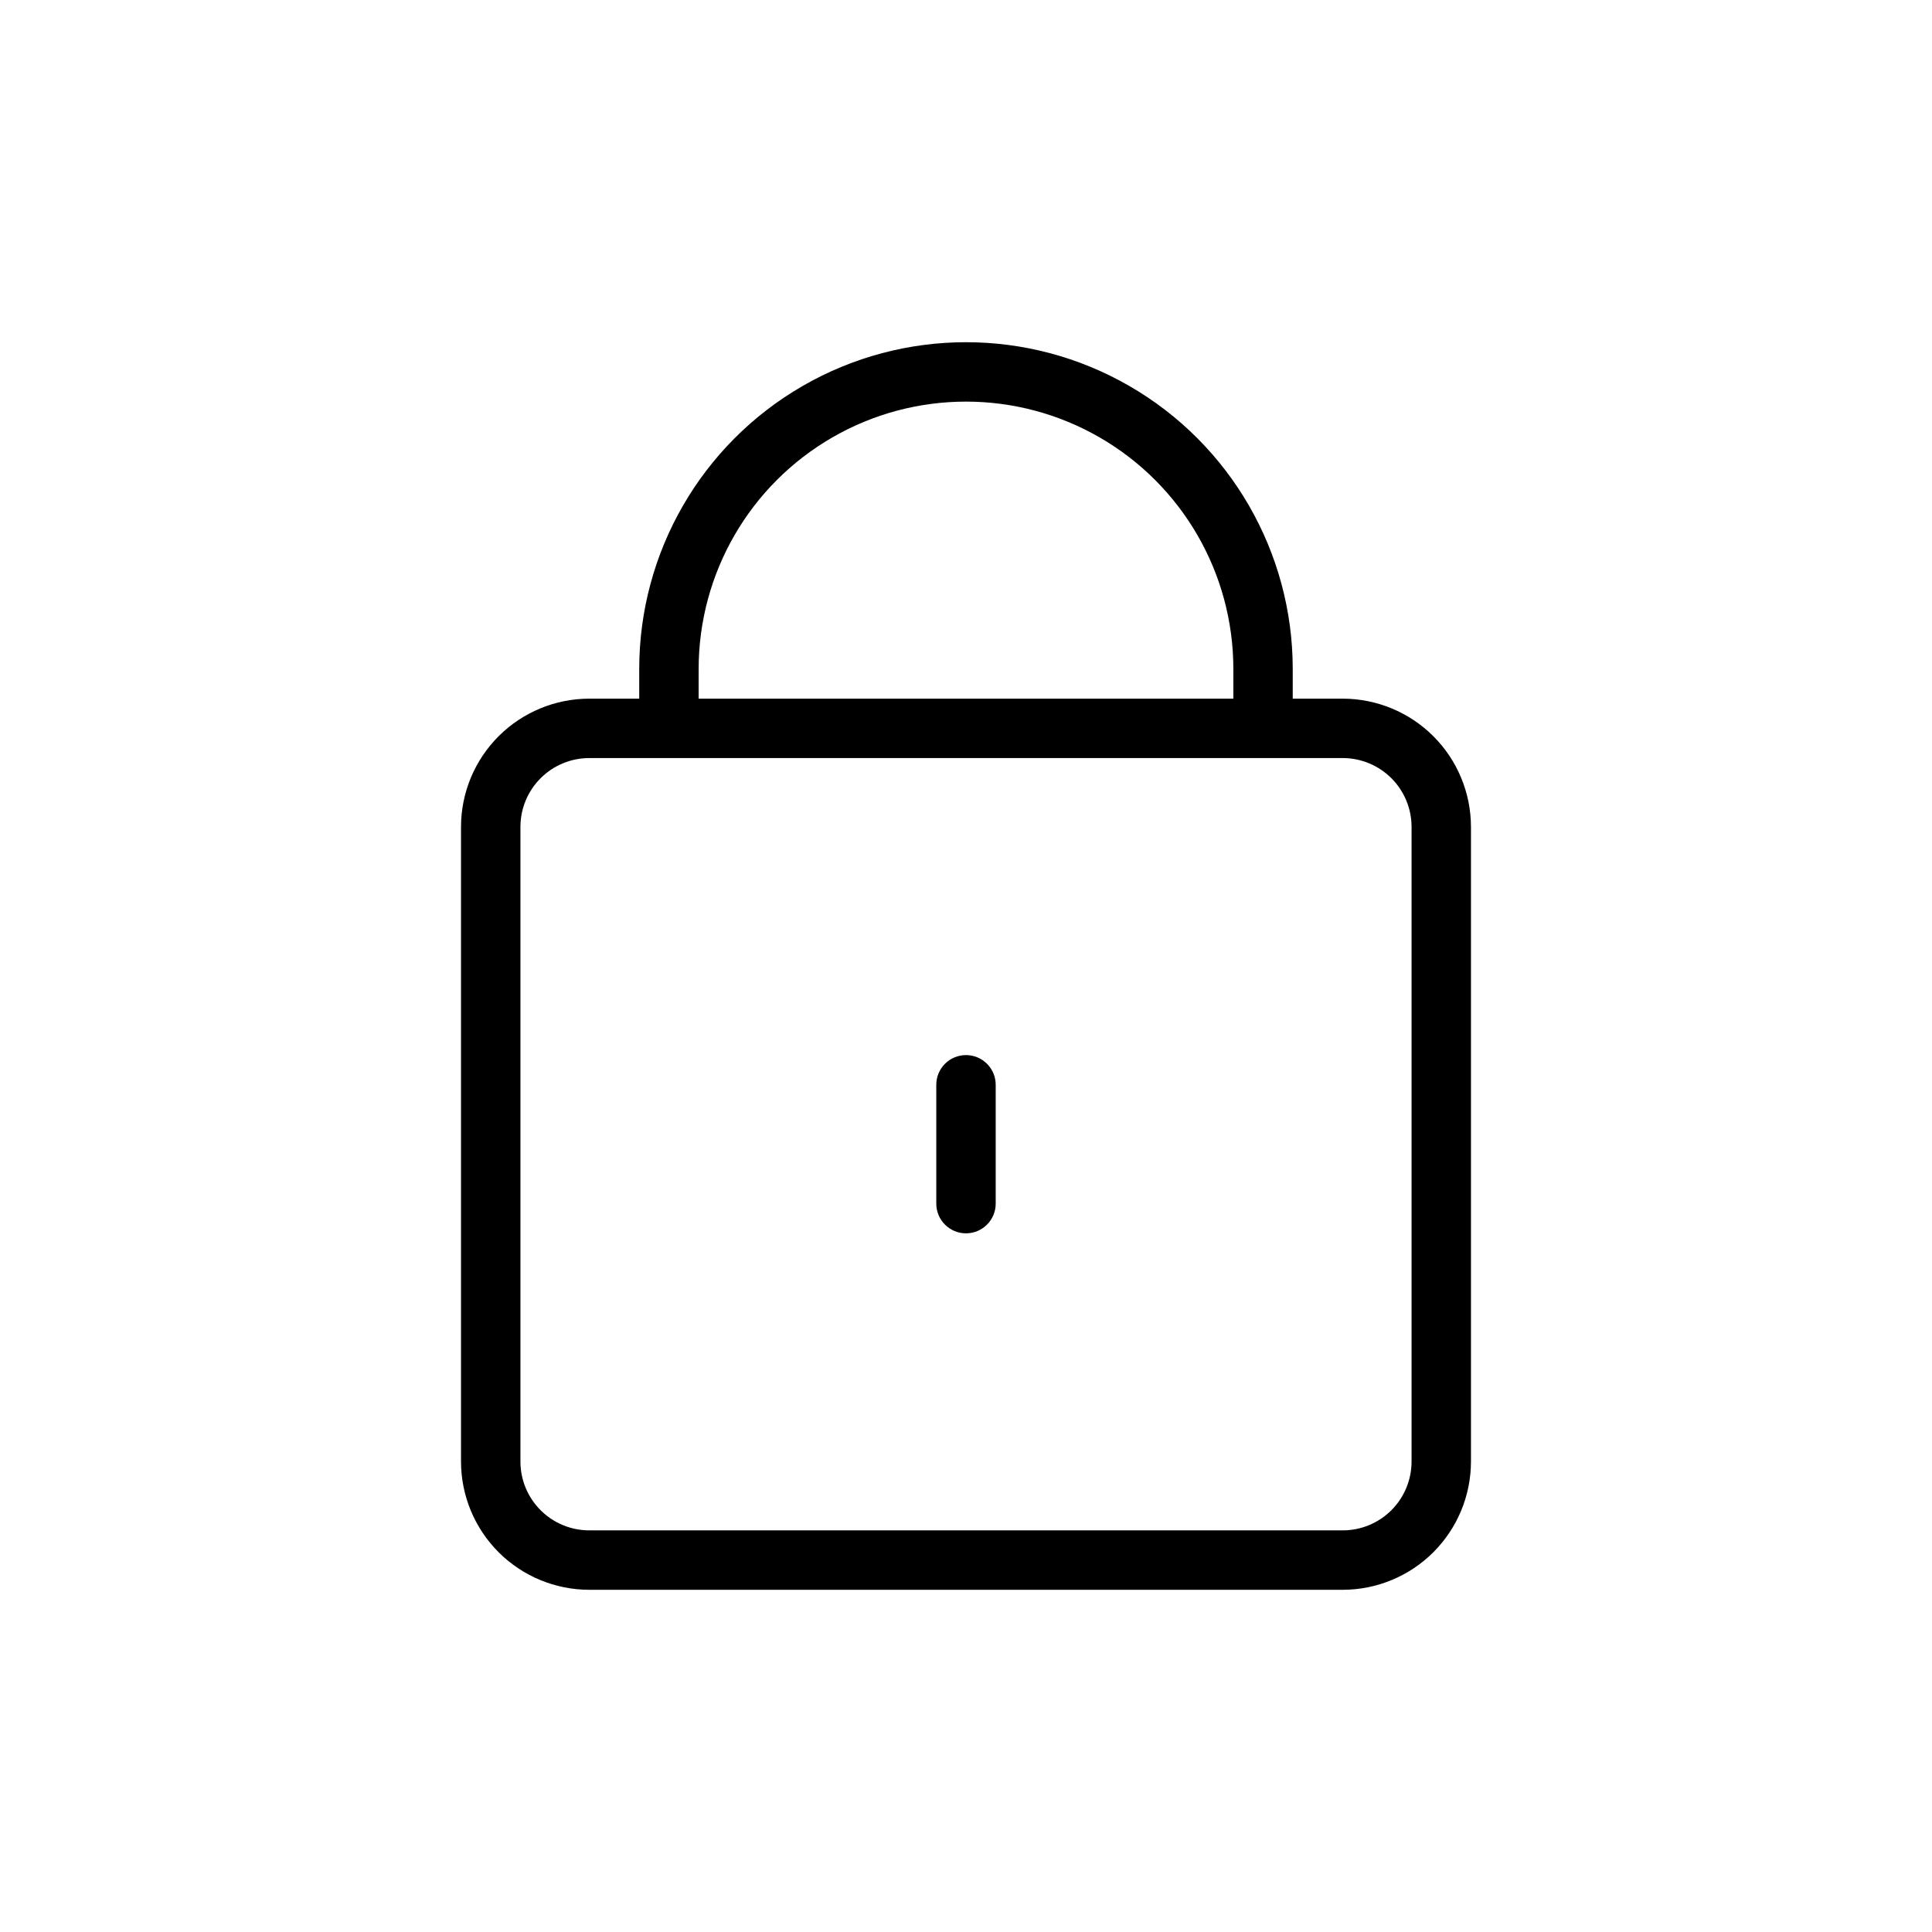 <?xml version="1.0" encoding="UTF-8"?>
<!-- The Best Svg Icon site in the world: iconSvg.co, Visit us! https://iconsvg.co -->
<svg fill="#000000" width="800px" height="800px" version="1.1" viewBox="144 144 512 512" xmlns="http://www.w3.org/2000/svg">
 <g>
  <path d="m499.86 329.15h-13.273v-7.871c0-30.934-16.504-59.523-43.297-74.988-26.789-15.469-59.801-15.469-86.59 0-26.793 15.465-43.297 44.055-43.297 74.988v7.871h-13.273c-9 0.016-17.633 3.598-24 9.961-6.363 6.367-9.945 14.996-9.957 24v168.24c0.012 9.004 3.594 17.633 9.957 24 6.367 6.363 15 9.945 24 9.961h199.73c9.004-0.016 17.633-3.598 24-9.961 6.363-6.367 9.945-14.996 9.961-24v-168.24c-0.016-9.004-3.598-17.633-9.961-24-6.367-6.363-14.996-9.945-24-9.961zm-170.71-7.871c0-25.312 13.504-48.699 35.426-61.355s48.93-12.656 70.848 0c21.922 12.656 35.426 36.043 35.426 61.355v7.871h-141.7zm188.93 210.07c-0.008 4.828-1.93 9.457-5.344 12.871-3.414 3.414-8.043 5.336-12.871 5.344h-199.73c-4.828-0.008-9.457-1.93-12.871-5.344-3.414-3.414-5.336-8.043-5.344-12.871v-168.24c0.008-4.828 1.93-9.457 5.344-12.871 3.414-3.414 8.043-5.336 12.871-5.344h199.73c4.828 0.008 9.457 1.93 12.871 5.344 3.414 3.414 5.336 8.043 5.344 12.871z"/>
  <path d="m400 423.61c-4.348 0-7.875 3.527-7.875 7.875v31.488c0 4.348 3.527 7.871 7.875 7.871s7.871-3.523 7.871-7.871v-31.488c0-2.09-0.828-4.09-2.305-5.566-1.477-1.477-3.481-2.309-5.566-2.309z"/>
 </g>
</svg>